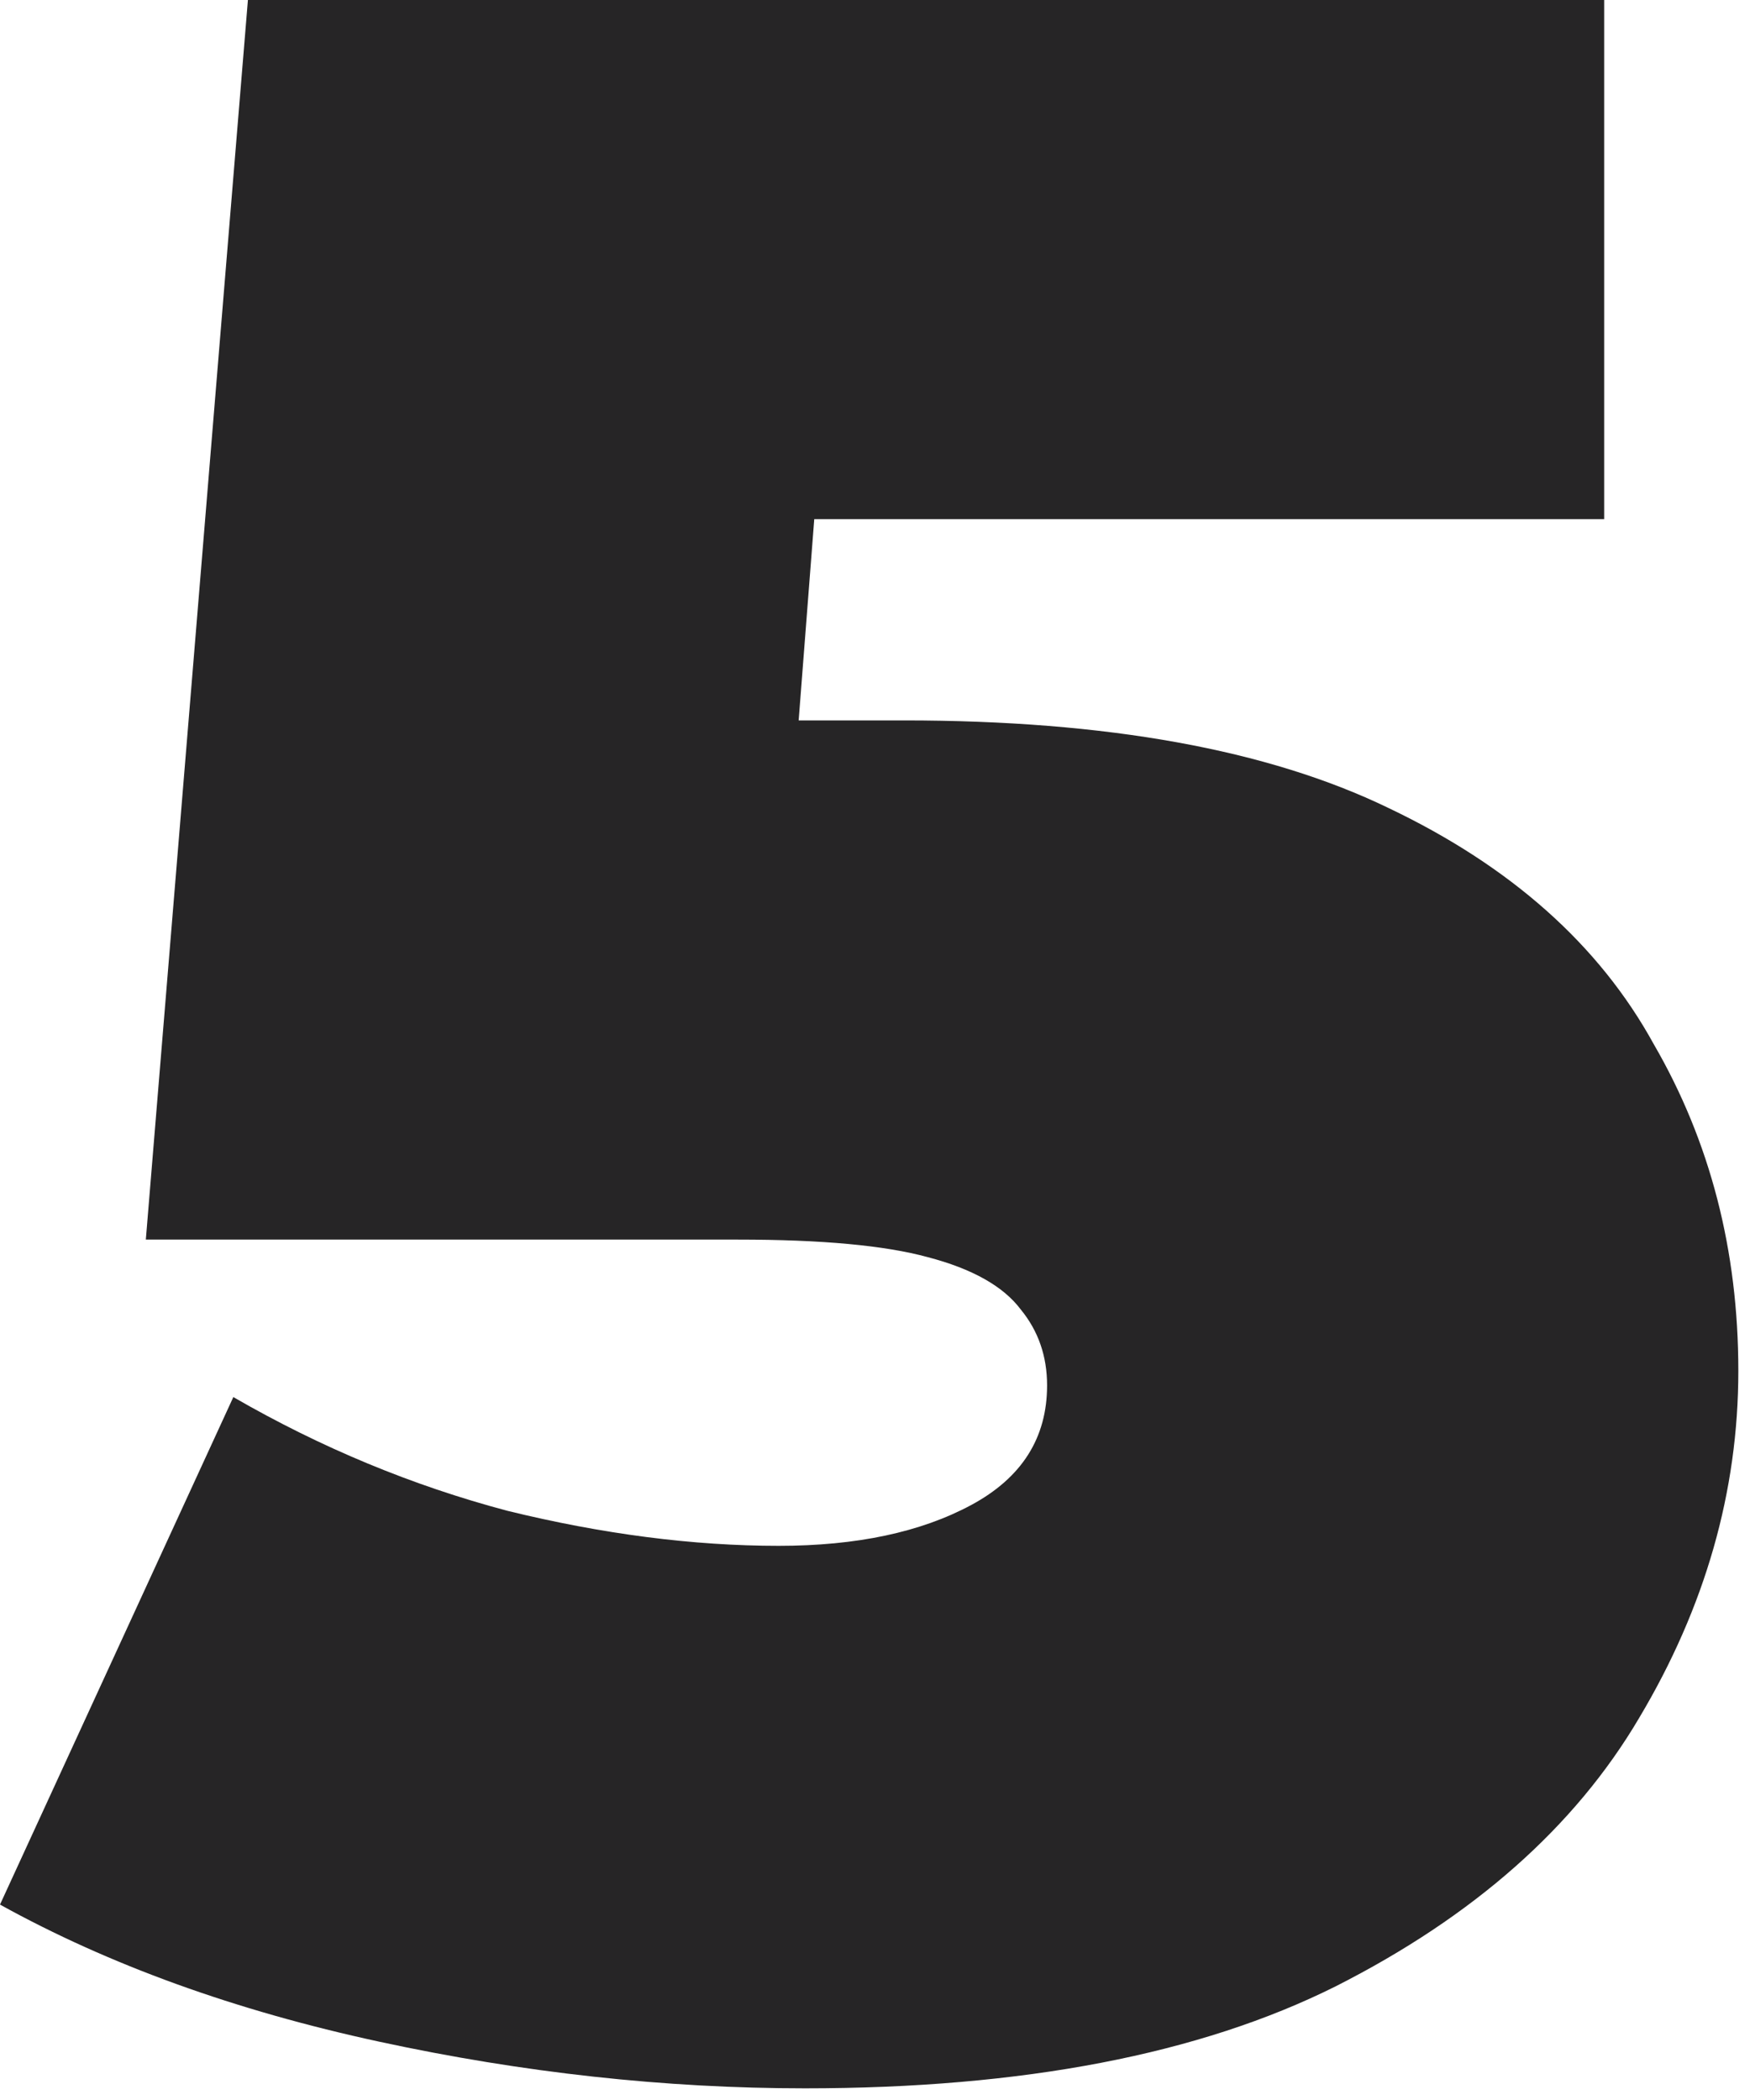 <?xml version="1.0" encoding="UTF-8"?> <svg xmlns="http://www.w3.org/2000/svg" width="120" height="144" viewBox="0 0 120 144" fill="none"><path d="M55.2 143.2C45.6 143.2 35.867 142.133 26 140C16.133 137.867 7.467 134.733 7.07805e-08 130.6L16 95.8C22 99.267 28.267 101.867 34.8 103.6C41.333 105.2 47.533 106 53.4 106C58.733 106 63.133 105.067 66.6 103.2C70.067 101.333 71.8 98.6 71.8 95C71.8 93 71.2 91.267 70 89.8C68.8 88.2 66.667 87 63.6 86.2C60.667 85.4 56.333 85 50.6 85H10L17 -9.53674e-06H110V35.6H33.6L57.4 15.4L53.2 69.6L29.4 49.4H62C75.867 49.4 86.933 51.4 95.2 55.4C103.6 59.4 109.667 64.8 113.4 71.6C117.267 78.267 119.2 85.733 119.2 94C119.2 102.267 116.933 110.2 112.4 117.8C108 125.267 101.067 131.4 91.6 136.2C82.267 140.867 70.133 143.2 55.2 143.2Z" fill="#262526"></path></svg> 